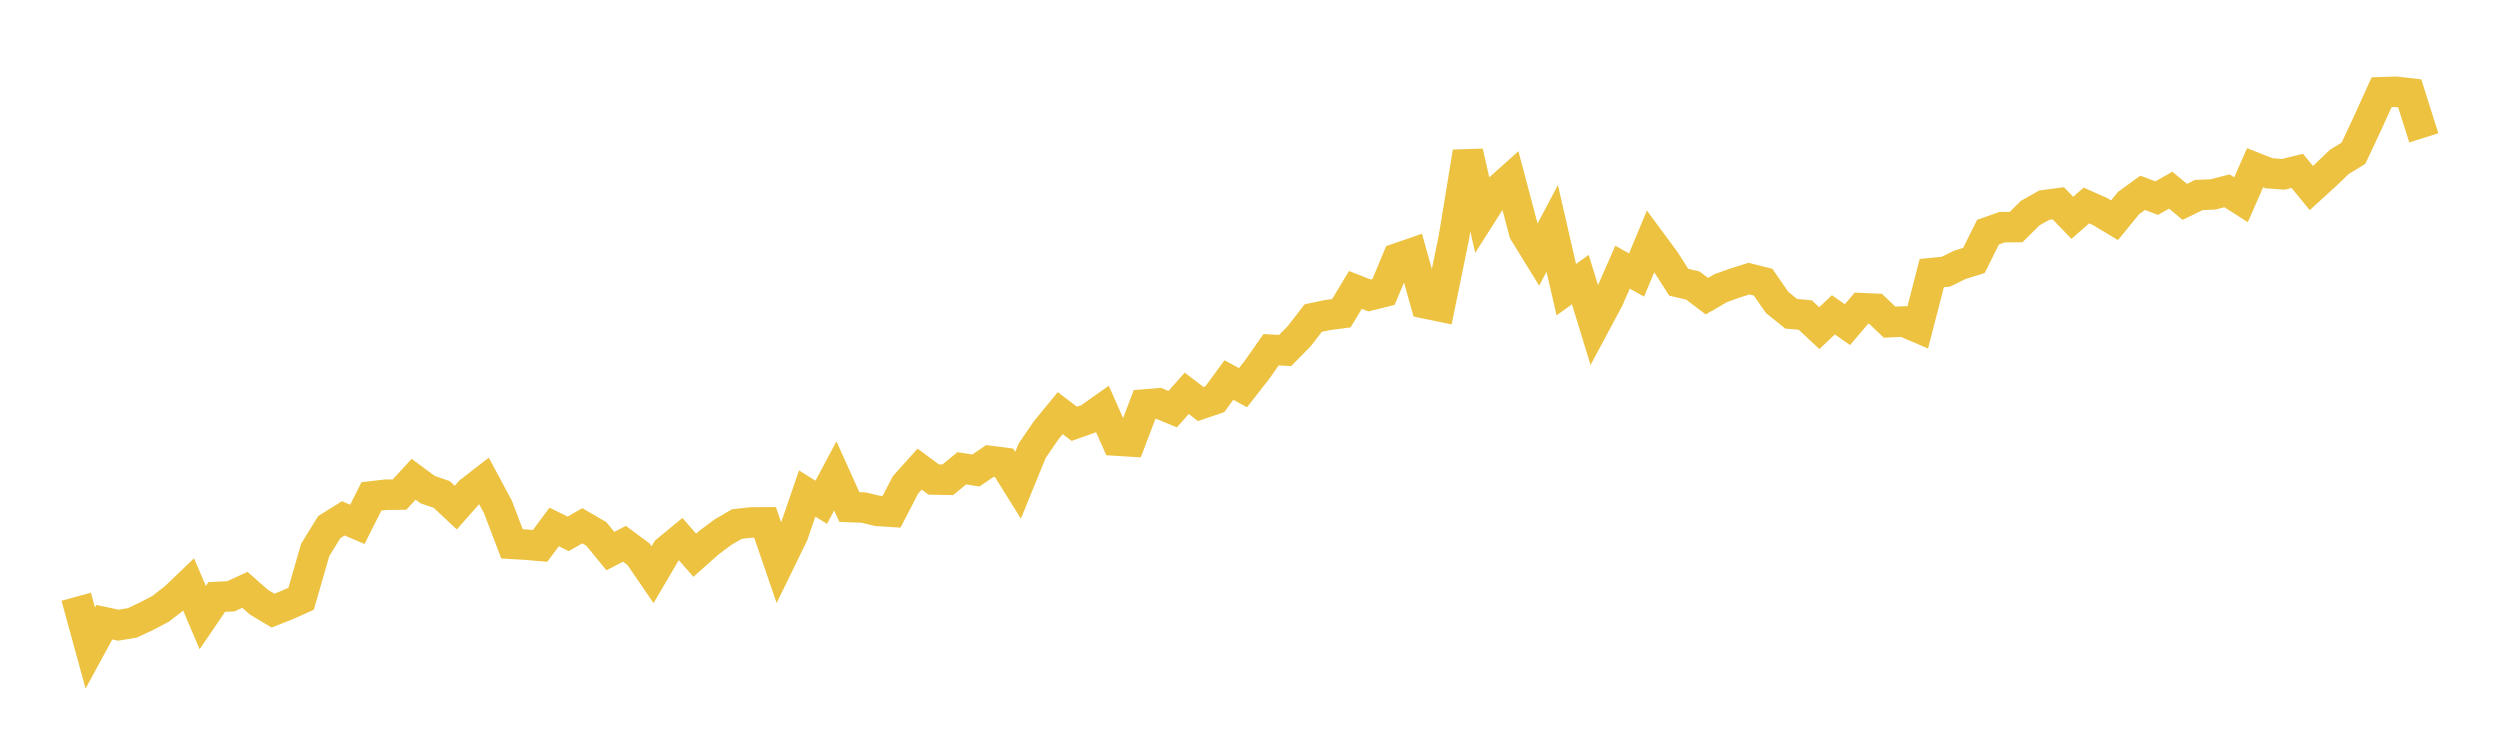 <svg width="164" height="48" xmlns="http://www.w3.org/2000/svg" xmlns:xlink="http://www.w3.org/1999/xlink"><path fill="none" stroke="rgb(237,194,64)" stroke-width="2" d="M5,39.145L5.922,42.51L6.844,40.818L7.766,41.014L8.689,40.858L9.611,40.424L10.533,39.94L11.455,39.227L12.377,38.346L13.299,40.515L14.222,39.161L15.144,39.117L16.066,38.693L16.988,39.505L17.91,40.056L18.832,39.692L19.754,39.278L20.677,36.073L21.599,34.58L22.521,34.003L23.443,34.397L24.365,32.562L25.287,32.455L26.21,32.445L27.132,31.438L28.054,32.121L28.976,32.435L29.898,33.298L30.82,32.256L31.743,31.537L32.665,33.256L33.587,35.676L34.509,35.731L35.431,35.81L36.353,34.567L37.275,35.022L38.198,34.49L39.12,35.026L40.042,36.151L40.964,35.672L41.886,36.355L42.808,37.699L43.731,36.127L44.653,35.368L45.575,36.422L46.497,35.603L47.419,34.915L48.341,34.377L49.263,34.275L50.186,34.266L51.108,36.949L52.03,35.059L52.952,32.373L53.874,32.949L54.796,31.218L55.719,33.26L56.641,33.294L57.563,33.516L58.485,33.574L59.407,31.799L60.329,30.774L61.251,31.456L62.174,31.473L63.096,30.719L64.018,30.864L64.94,30.238L65.862,30.356L66.784,31.834L67.707,29.572L68.629,28.227L69.551,27.103L70.473,27.803L71.395,27.475L72.317,26.826L73.24,28.903L74.162,28.96L75.084,26.535L76.006,26.459L76.928,26.84L77.85,25.801L78.772,26.503L79.695,26.187L80.617,24.929L81.539,25.432L82.461,24.258L83.383,22.942L84.305,22.992L85.228,22.052L86.15,20.865L87.072,20.67L87.994,20.548L88.916,19.017L89.838,19.379L90.76,19.151L91.683,16.943L92.605,16.624L93.527,19.908L94.449,20.1L95.371,15.596L96.293,9.97L97.216,14.028L98.138,12.577L99.06,11.753L99.982,15.231L100.904,16.727L101.826,14.983L102.749,19L103.671,18.341L104.593,21.354L105.515,19.635L106.437,17.528L107.359,18.04L108.281,15.826L109.204,17.075L110.126,18.515L111.048,18.73L111.97,19.429L112.892,18.898L113.814,18.568L114.737,18.278L115.659,18.51L116.581,19.841L117.503,20.584L118.425,20.666L119.347,21.526L120.269,20.652L121.192,21.297L122.114,20.215L123.036,20.256L123.958,21.135L124.88,21.092L125.802,21.485L126.725,17.914L127.647,17.824L128.569,17.372L129.491,17.082L130.413,15.228L131.335,14.902L132.257,14.896L133.18,13.98L134.102,13.46L135.024,13.337L135.946,14.29L136.868,13.48L137.79,13.892L138.713,14.448L139.635,13.319L140.557,12.649L141.479,12.996L142.401,12.476L143.323,13.243L144.246,12.793L145.168,12.754L146.09,12.517L147.012,13.105L147.934,11.003L148.856,11.366L149.778,11.435L150.701,11.21L151.623,12.335L152.545,11.495L153.467,10.614L154.389,10.05L155.311,8.082L156.234,6.05L157.156,6.02L158.078,6.125L159,9.043"></path></svg>